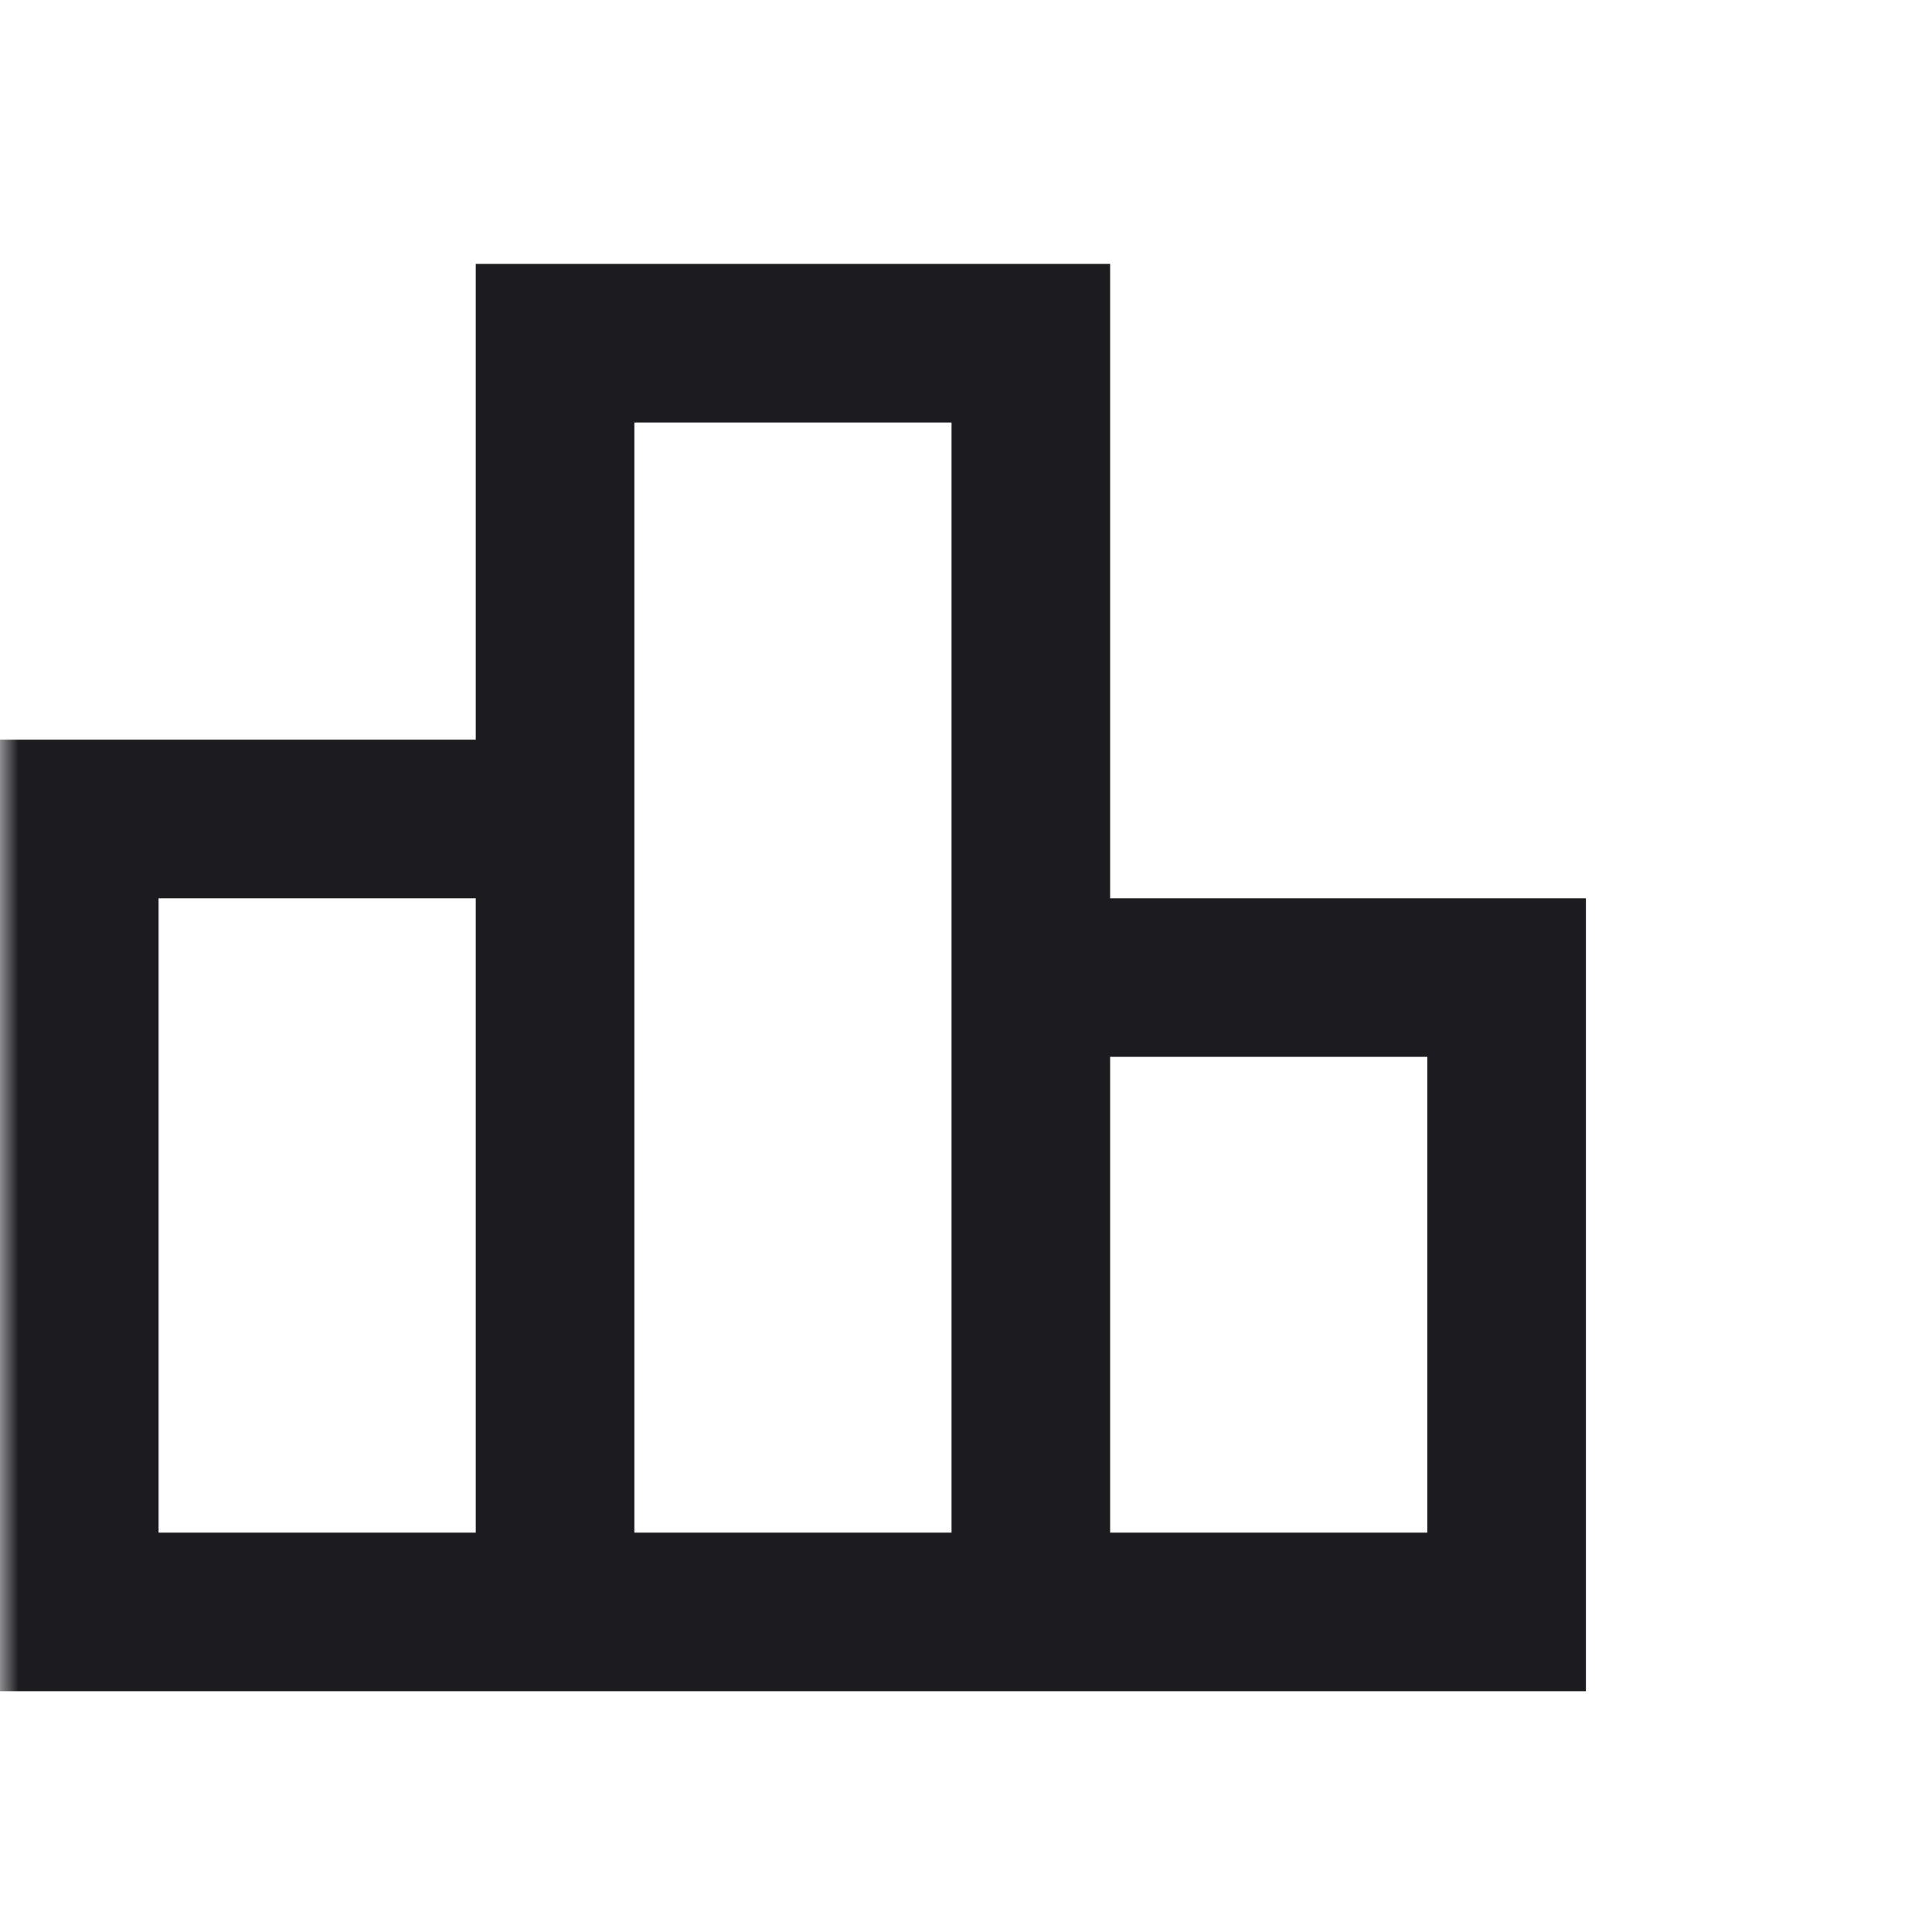 <svg width="52" height="52" viewBox="0 0 52 52" fill="none" xmlns="http://www.w3.org/2000/svg">
<mask id="mask0_1563_2" style="mask-type:alpha" maskUnits="userSpaceOnUse" x="0" y="0" width="52" height="52">
<rect y="0.7" width="51.222" height="51.222" fill="#D9D9D9"/>
</mask>
<g mask="url(#mask0_1563_2)">
<path d="M4.268 41.251H12.805V24.177H4.268V41.251ZM17.074 41.251H25.611V11.371H17.074V41.251ZM29.879 41.251H38.416V28.445H29.879V41.251ZM0 45.519V19.908H12.805V7.103H29.879V24.177H42.685V45.519H0Z" fill="#1C1B1F"/>
</g>
</svg>
